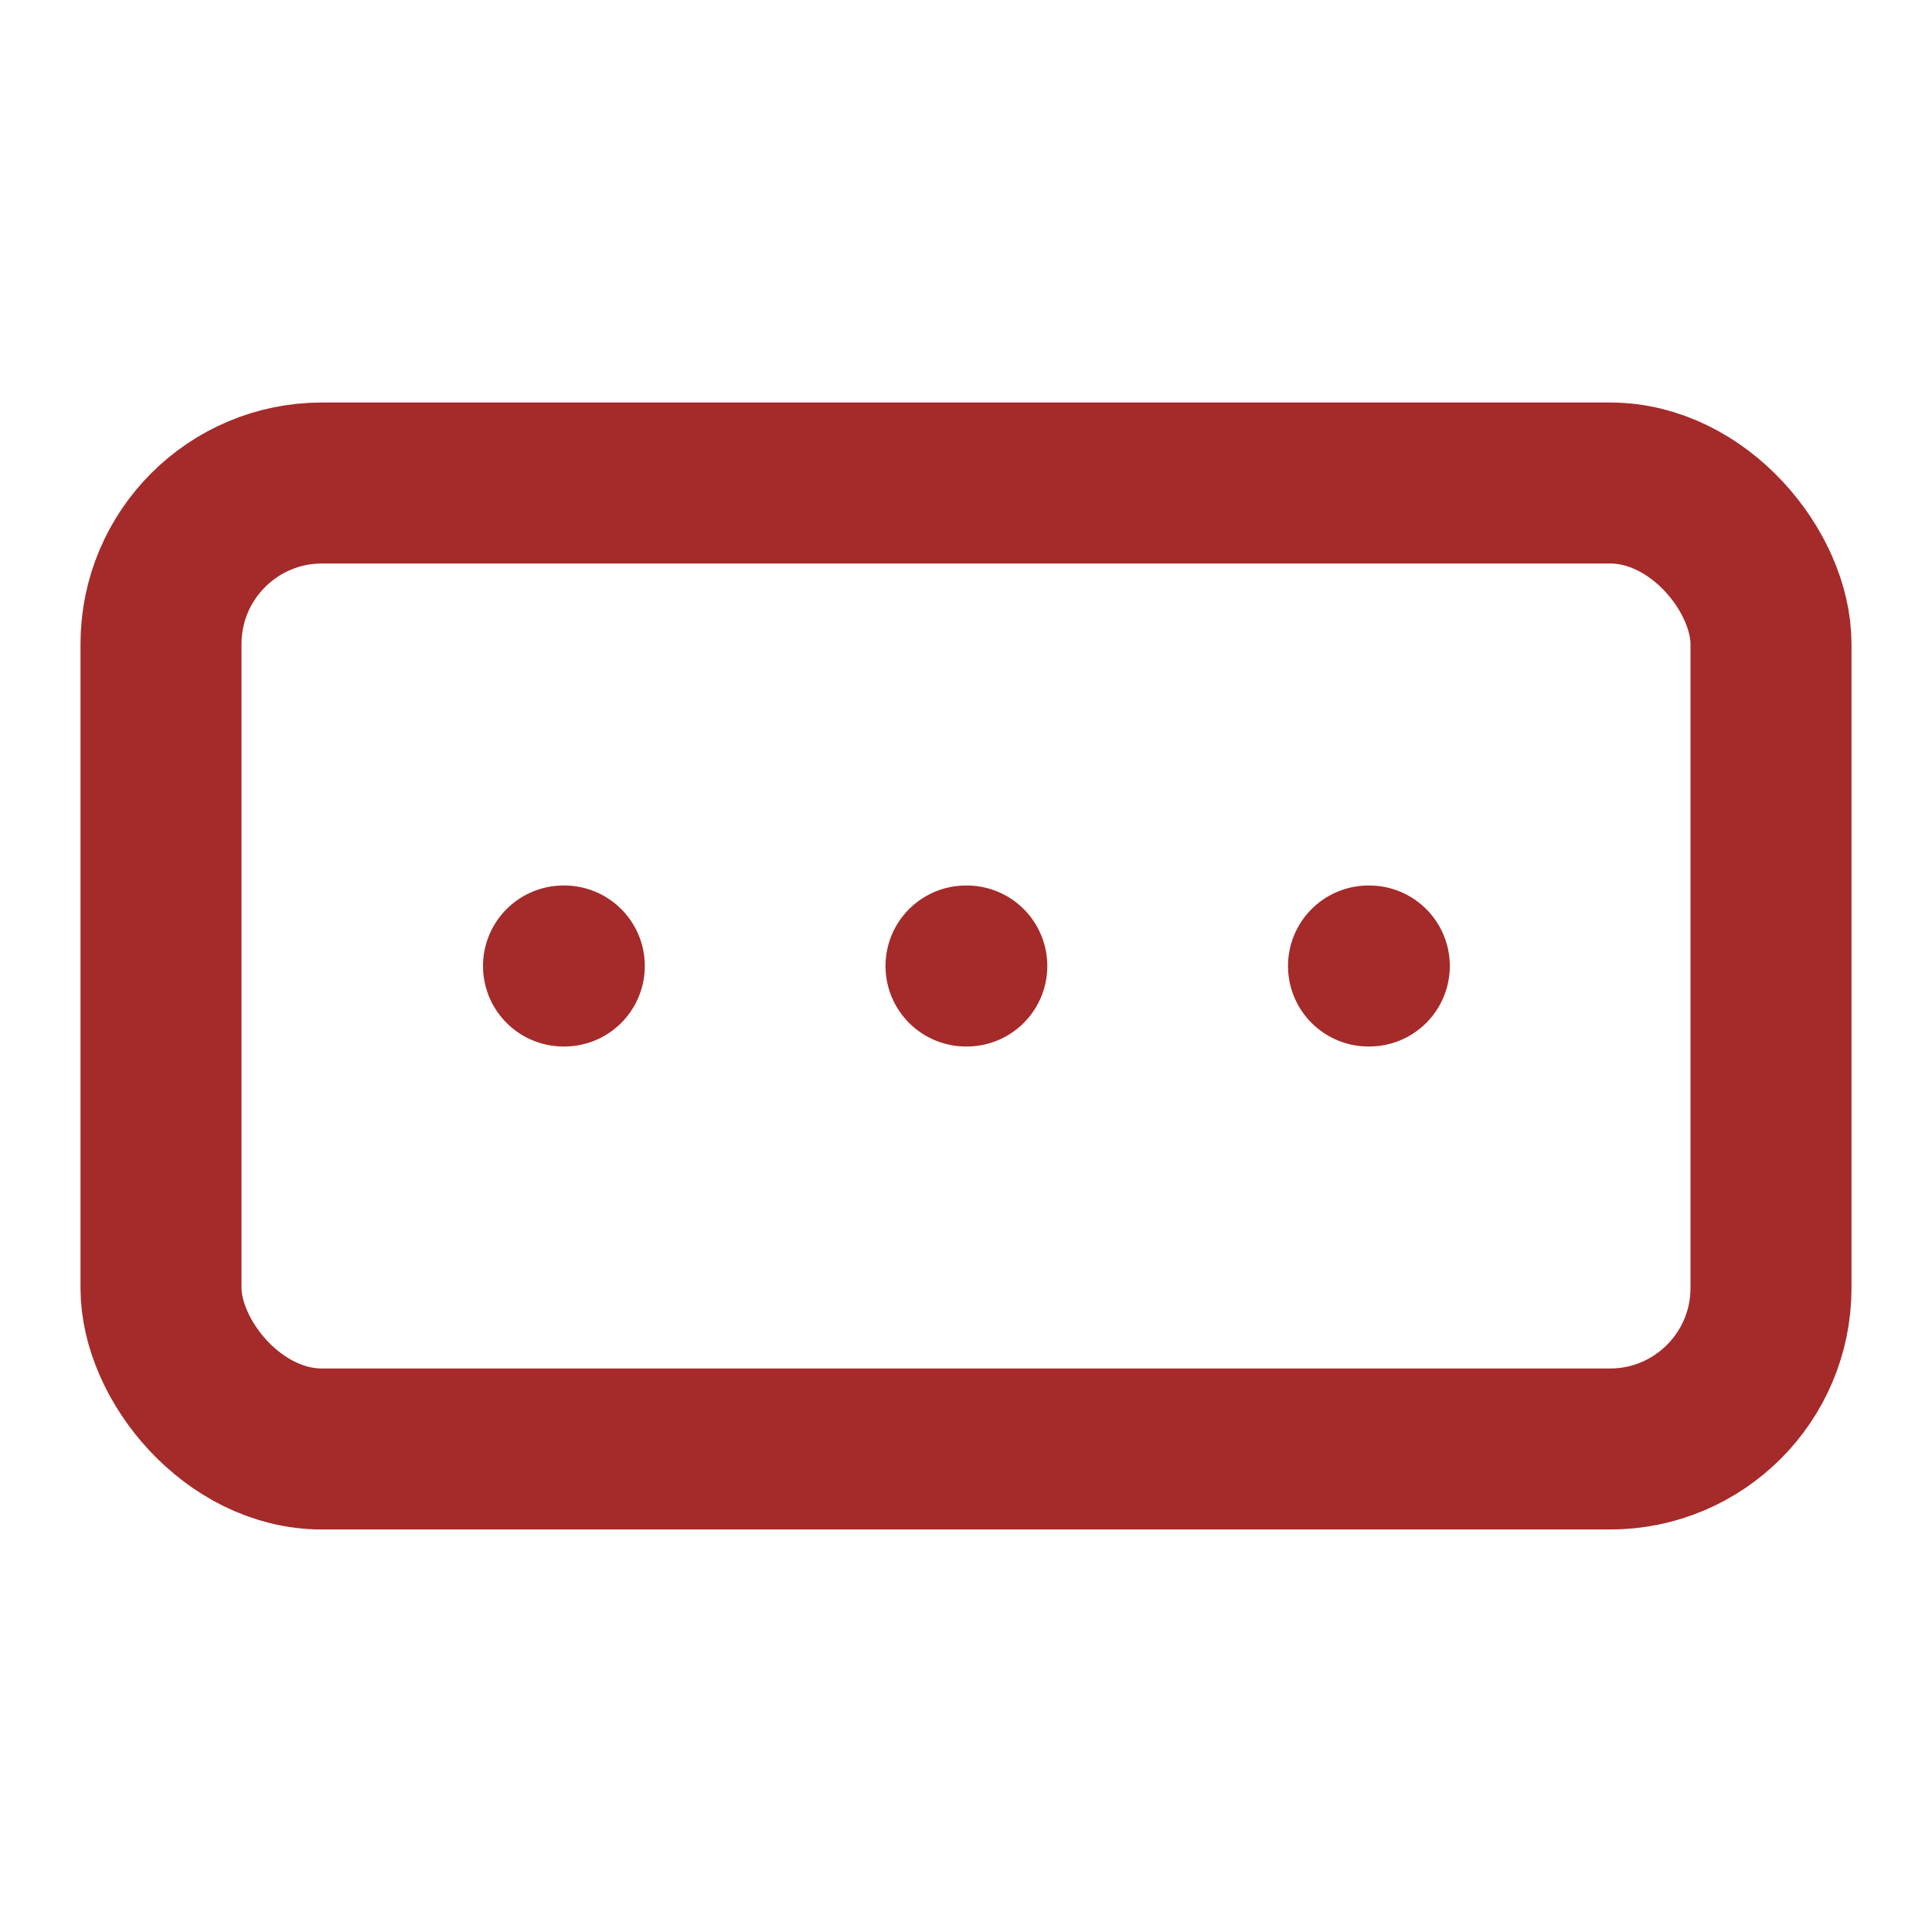 <svg xmlns="http://www.w3.org/2000/svg" width="24" height="24" viewBox="0 0 24 24" fill="none" stroke="#A52A2A" stroke-width="2" stroke-linecap="round" stroke-linejoin="round">
  <rect x="2" y="6" width="20" height="12" rx="2" />
  <path d="M12 12h.01" />
  <path d="M17 12h.01" />
  <path d="M7 12h.01" />
</svg>